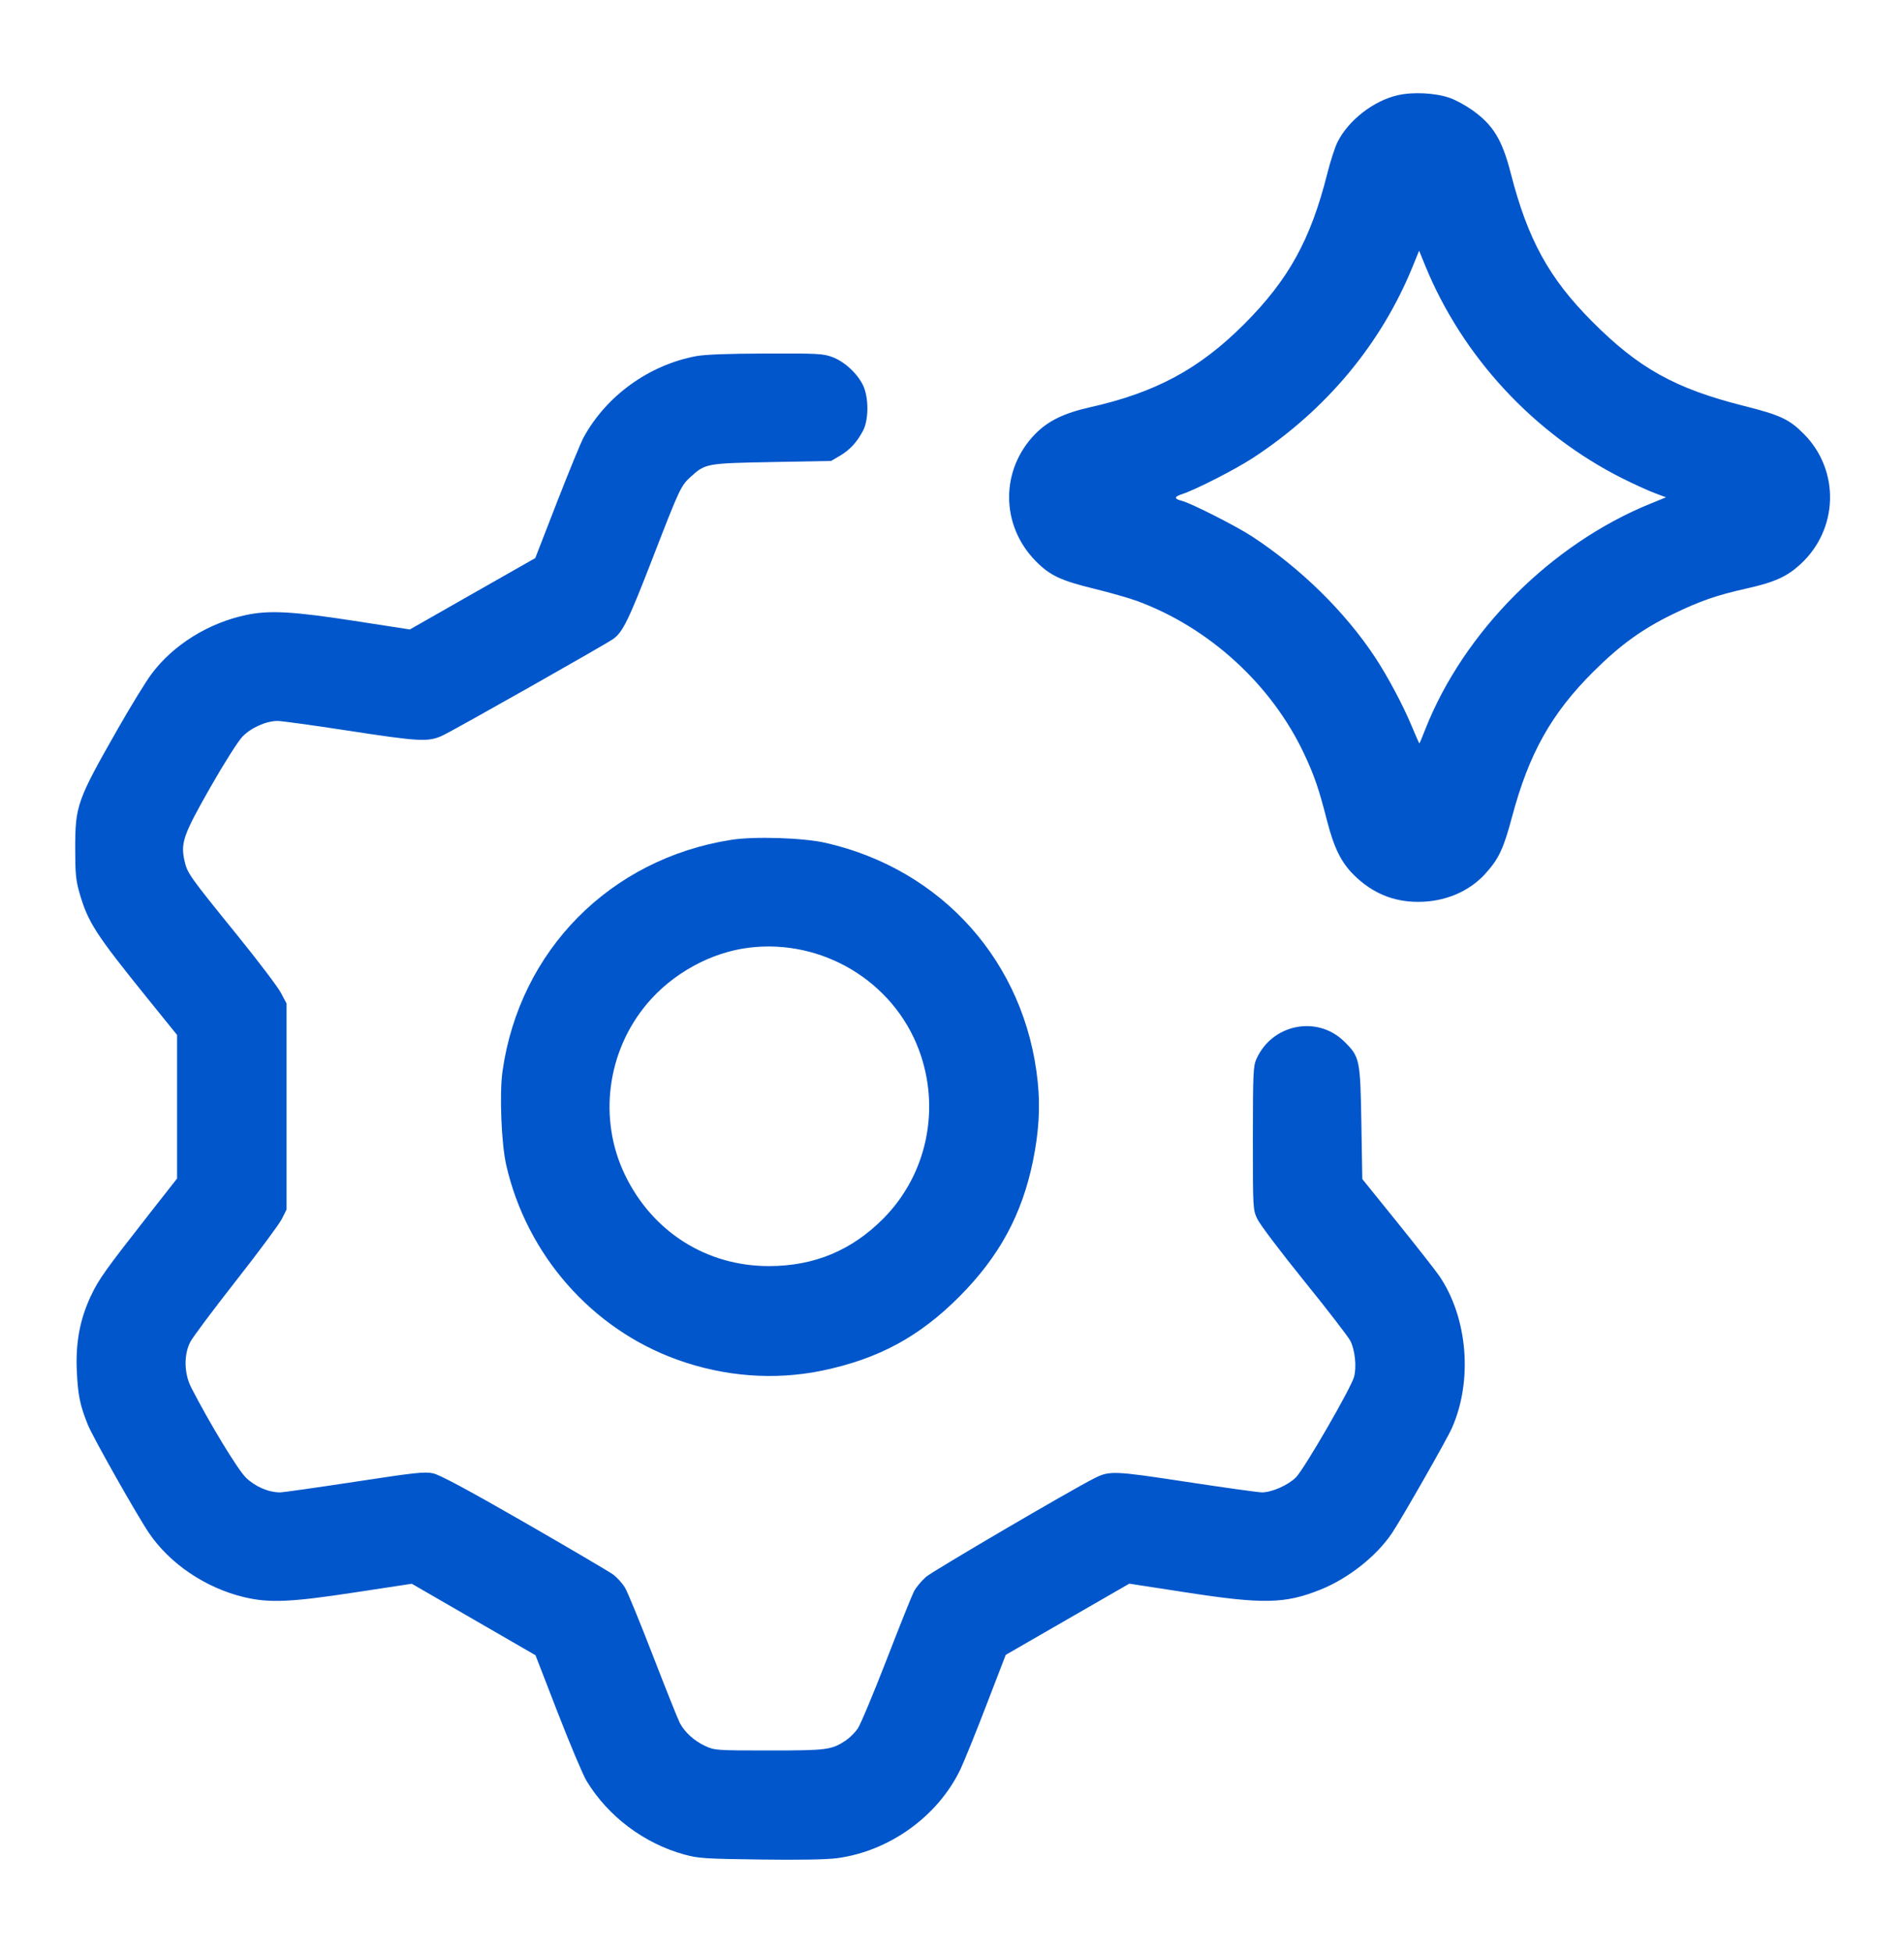 <svg width="40" height="41" viewBox="0 0 40 41" fill="none" xmlns="http://www.w3.org/2000/svg">
<path fill-rule="evenodd" clip-rule="evenodd" d="M29.367 1.999C28.858 2.114 28.332 2.522 28.1 2.981C28.047 3.085 27.949 3.386 27.883 3.65C27.532 5.038 27.073 5.869 26.142 6.803C25.196 7.75 24.277 8.245 22.889 8.555C22.358 8.674 22.019 8.839 21.753 9.109C21.012 9.862 21.016 11.031 21.761 11.785C22.058 12.086 22.283 12.191 22.988 12.364C23.313 12.443 23.715 12.558 23.88 12.618C25.4 13.174 26.718 14.379 27.401 15.838C27.614 16.293 27.705 16.558 27.877 17.228C28.025 17.806 28.177 18.113 28.445 18.377C28.83 18.756 29.272 18.94 29.797 18.939C30.351 18.939 30.857 18.727 31.198 18.355C31.485 18.04 31.586 17.828 31.763 17.163C32.12 15.823 32.591 14.983 33.479 14.1C34.038 13.544 34.502 13.209 35.14 12.899C35.712 12.621 36.057 12.501 36.699 12.357C37.277 12.228 37.539 12.11 37.82 11.853C38.623 11.119 38.659 9.886 37.9 9.117C37.592 8.805 37.404 8.717 36.633 8.523C35.189 8.159 34.421 7.731 33.44 6.743C32.54 5.839 32.095 5.027 31.739 3.64C31.557 2.932 31.371 2.627 30.931 2.313C30.794 2.215 30.582 2.099 30.458 2.056C30.159 1.951 29.687 1.926 29.367 1.999ZM29.68 5.592C29.017 7.222 27.861 8.609 26.328 9.613C25.957 9.856 25.115 10.286 24.83 10.378C24.663 10.432 24.663 10.477 24.83 10.518C25.018 10.565 25.966 11.045 26.3 11.263C27.32 11.929 28.255 12.845 28.886 13.8C29.151 14.2 29.481 14.82 29.659 15.251C29.743 15.455 29.816 15.617 29.821 15.611C29.827 15.605 29.881 15.474 29.941 15.32C30.75 13.266 32.584 11.427 34.67 10.578L35 10.444L34.756 10.352C34.622 10.302 34.319 10.163 34.082 10.045C32.226 9.112 30.726 7.494 29.943 5.582L29.813 5.264L29.68 5.592ZM14.62 7.48C13.629 7.667 12.735 8.314 12.259 9.189C12.202 9.293 11.951 9.905 11.7 10.549L11.245 11.72L9.927 12.469L8.61 13.219L7.435 13.037C6.149 12.839 5.661 12.812 5.175 12.914C4.381 13.08 3.639 13.542 3.184 14.152C3.066 14.31 2.754 14.818 2.49 15.28C1.617 16.809 1.58 16.914 1.58 17.82C1.58 18.344 1.594 18.488 1.67 18.752C1.849 19.37 2.007 19.614 3.09 20.955L3.72 21.734V23.242V24.749L3.151 25.474C2.206 26.679 2.073 26.866 1.909 27.215C1.677 27.708 1.586 28.198 1.614 28.8C1.637 29.3 1.682 29.517 1.846 29.921C1.952 30.184 2.876 31.818 3.129 32.192C3.567 32.839 4.318 33.346 5.127 33.54C5.656 33.666 6.099 33.648 7.466 33.439L8.651 33.259L9.95 34.009L11.25 34.76L11.717 35.965C11.974 36.627 12.246 37.272 12.322 37.398C12.772 38.142 13.53 38.713 14.38 38.946C14.671 39.026 14.817 39.035 15.973 39.05C16.787 39.061 17.367 39.051 17.585 39.022C18.684 38.875 19.699 38.146 20.174 37.162C20.248 37.007 20.494 36.401 20.719 35.816L21.129 34.752L22.427 34.004L23.725 33.257L24.901 33.438C26.534 33.691 26.993 33.682 27.739 33.383C28.322 33.149 28.906 32.69 29.237 32.205C29.426 31.929 30.39 30.241 30.5 29.994C30.945 28.997 30.836 27.673 30.236 26.793C30.164 26.687 29.771 26.186 29.363 25.68L28.62 24.76L28.6 23.58C28.577 22.239 28.567 22.193 28.238 21.87C27.672 21.316 26.729 21.503 26.397 22.235C26.328 22.387 26.322 22.518 26.321 23.9C26.321 25.392 26.321 25.401 26.415 25.6C26.466 25.71 26.909 26.295 27.398 26.9C27.888 27.505 28.324 28.071 28.368 28.157C28.467 28.35 28.504 28.707 28.446 28.916C28.38 29.155 27.4 30.849 27.227 31.023C27.063 31.188 26.719 31.34 26.51 31.34C26.44 31.34 25.73 31.241 24.932 31.12C23.388 30.885 23.31 30.882 22.986 31.046C22.485 31.299 19.596 32.991 19.454 33.115C19.357 33.2 19.241 33.339 19.199 33.423C19.156 33.507 18.896 34.155 18.622 34.864C18.347 35.572 18.076 36.22 18.018 36.303C17.96 36.386 17.847 36.497 17.767 36.551C17.467 36.748 17.378 36.76 16.16 36.76C15.055 36.76 15.014 36.757 14.82 36.668C14.585 36.56 14.382 36.376 14.281 36.18C14.241 36.103 13.989 35.473 13.721 34.78C13.453 34.087 13.189 33.443 13.134 33.348C13.079 33.254 12.964 33.126 12.878 33.063C12.792 33.001 11.951 32.507 11.011 31.966C9.81 31.276 9.24 30.971 9.098 30.94C8.921 30.902 8.72 30.924 7.446 31.119C6.648 31.24 5.946 31.34 5.885 31.34C5.639 31.34 5.358 31.218 5.164 31.028C4.991 30.857 4.402 29.888 4.018 29.14C3.867 28.845 3.858 28.45 3.998 28.18C4.049 28.081 4.48 27.505 4.955 26.9C5.43 26.295 5.864 25.71 5.92 25.6L6.02 25.4V23.237V21.074L5.9 20.847C5.834 20.723 5.42 20.177 4.98 19.634C3.972 18.391 3.934 18.338 3.875 18.071C3.792 17.7 3.854 17.525 4.423 16.527C4.707 16.029 5.001 15.565 5.093 15.47C5.275 15.281 5.591 15.14 5.833 15.14C5.915 15.14 6.576 15.231 7.301 15.342C8.816 15.575 8.996 15.584 9.293 15.448C9.52 15.345 12.713 13.538 12.883 13.418C13.082 13.277 13.207 13.021 13.702 11.744C14.283 10.243 14.303 10.201 14.516 10.008C14.82 9.733 14.844 9.729 16.22 9.703L17.46 9.68L17.646 9.571C17.854 9.448 18.002 9.288 18.131 9.045C18.251 8.817 18.253 8.355 18.135 8.1C18.018 7.849 17.746 7.596 17.49 7.5C17.294 7.426 17.184 7.42 16.088 7.424C15.285 7.426 14.809 7.444 14.62 7.48ZM15.36 17.637C12.817 18.037 10.916 19.96 10.557 22.496C10.49 22.968 10.532 24.017 10.636 24.471C11.069 26.357 12.436 27.91 14.23 28.554C15.219 28.91 16.269 28.989 17.263 28.785C18.45 28.54 19.314 28.074 20.16 27.223C20.995 26.383 21.471 25.504 21.701 24.38C21.825 23.771 21.856 23.256 21.801 22.72C21.546 20.221 19.802 18.257 17.34 17.699C16.871 17.593 15.845 17.56 15.36 17.637ZM15.73 19.902C14.932 20.001 14.13 20.442 13.597 21.074C12.748 22.08 12.564 23.506 13.132 24.678C13.711 25.873 14.849 26.591 16.16 26.588C17.11 26.586 17.898 26.257 18.564 25.583C19.478 24.657 19.766 23.274 19.302 22.04C18.762 20.604 17.269 19.71 15.73 19.902Z" fill="#0156CB"/>
</svg>
